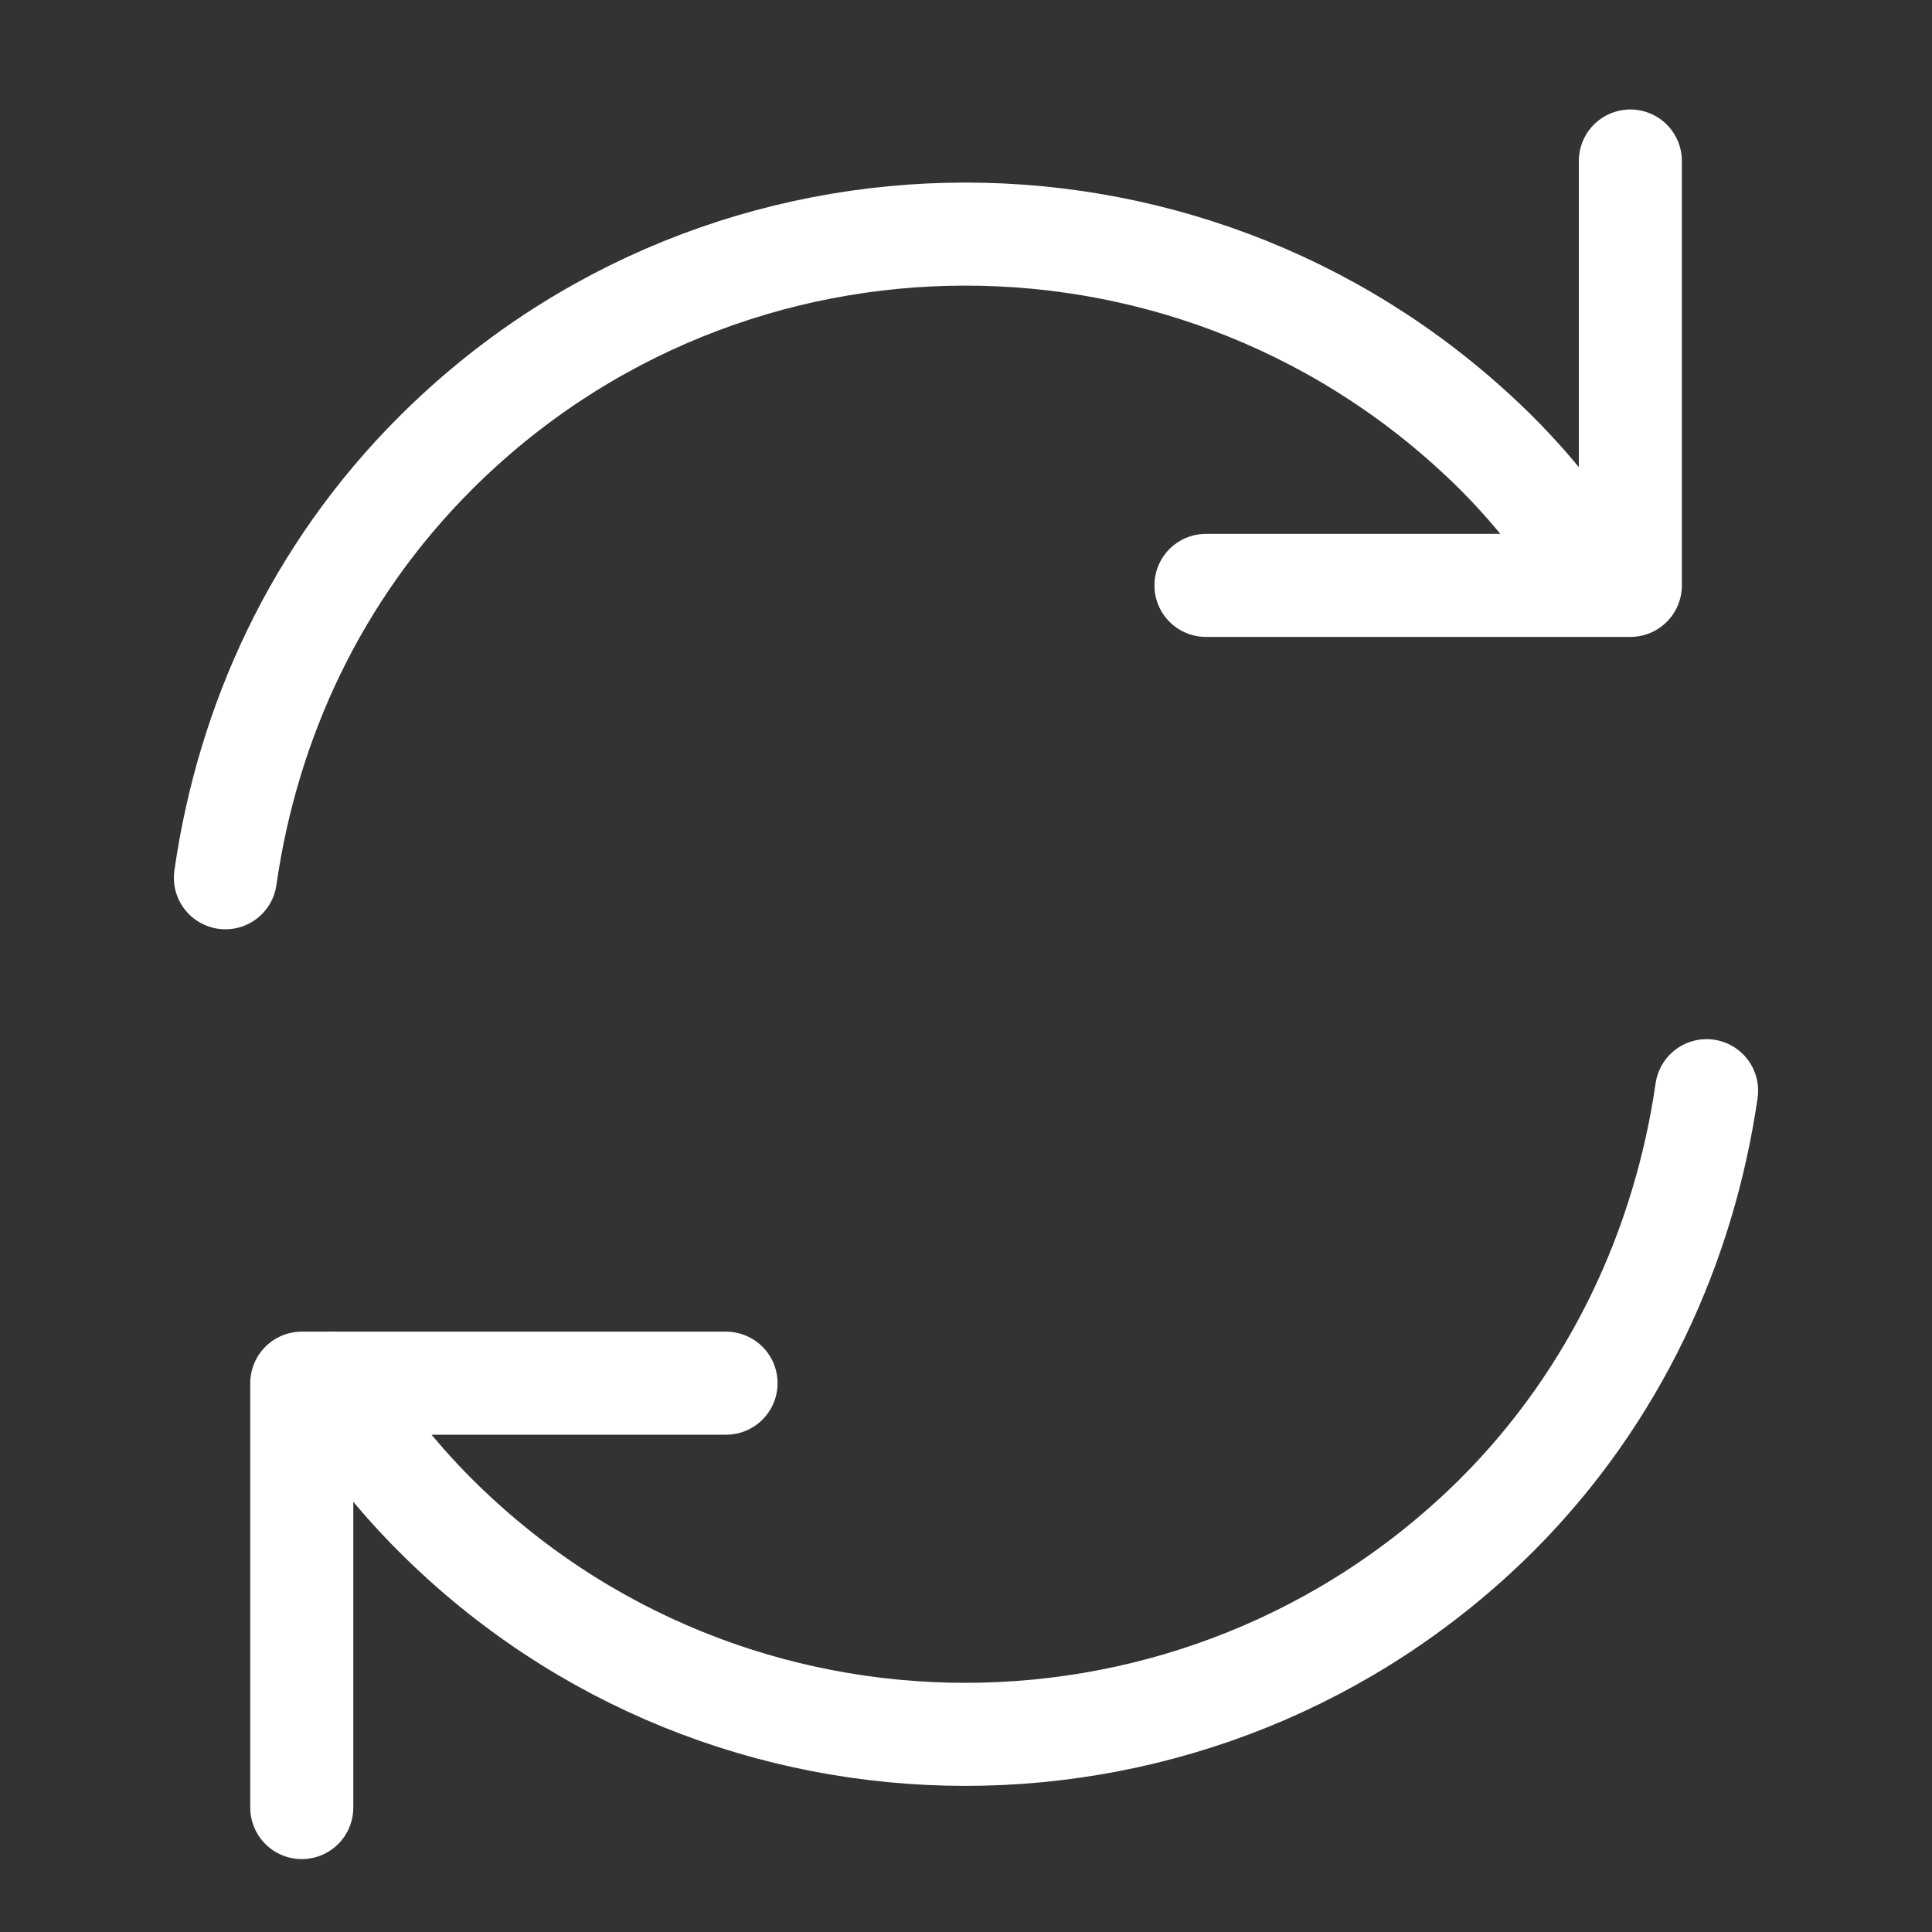 <svg width="15" height="15" viewBox="0 0 15 15" fill="none" xmlns="http://www.w3.org/2000/svg">
<rect x="0" y="0" width="15" height="15" fill="#333333" stroke="none"/>
<g style="mix-blend-mode:luminosity">
<path d="M2.577 10.739C2.799 11.109 3.07 11.454 3.379 11.763C5.649 14.033 9.338 14.033 11.621 11.763C12.547 10.837 13.077 9.665 13.25 8.468" stroke="white" stroke-width="0.8" stroke-linecap="round" stroke-linejoin="round"/>
<path d="M1.75 6.815C1.923 5.606 2.453 4.446 3.379 3.52C5.649 1.25 9.339 1.25 11.621 3.52C11.942 3.841 12.201 4.187 12.423 4.544" stroke="white" stroke-width="0.8" stroke-linecap="round" stroke-linejoin="round"/>
<path d="M2.343 14.034V10.739H5.637" stroke="white" stroke-width="0.8" stroke-linecap="round" stroke-linejoin="round"/>
<path d="M12.658 1.25V4.545H9.363" stroke="white" stroke-width="0.8" stroke-linecap="round" stroke-linejoin="round"/>
</g>
</svg>
